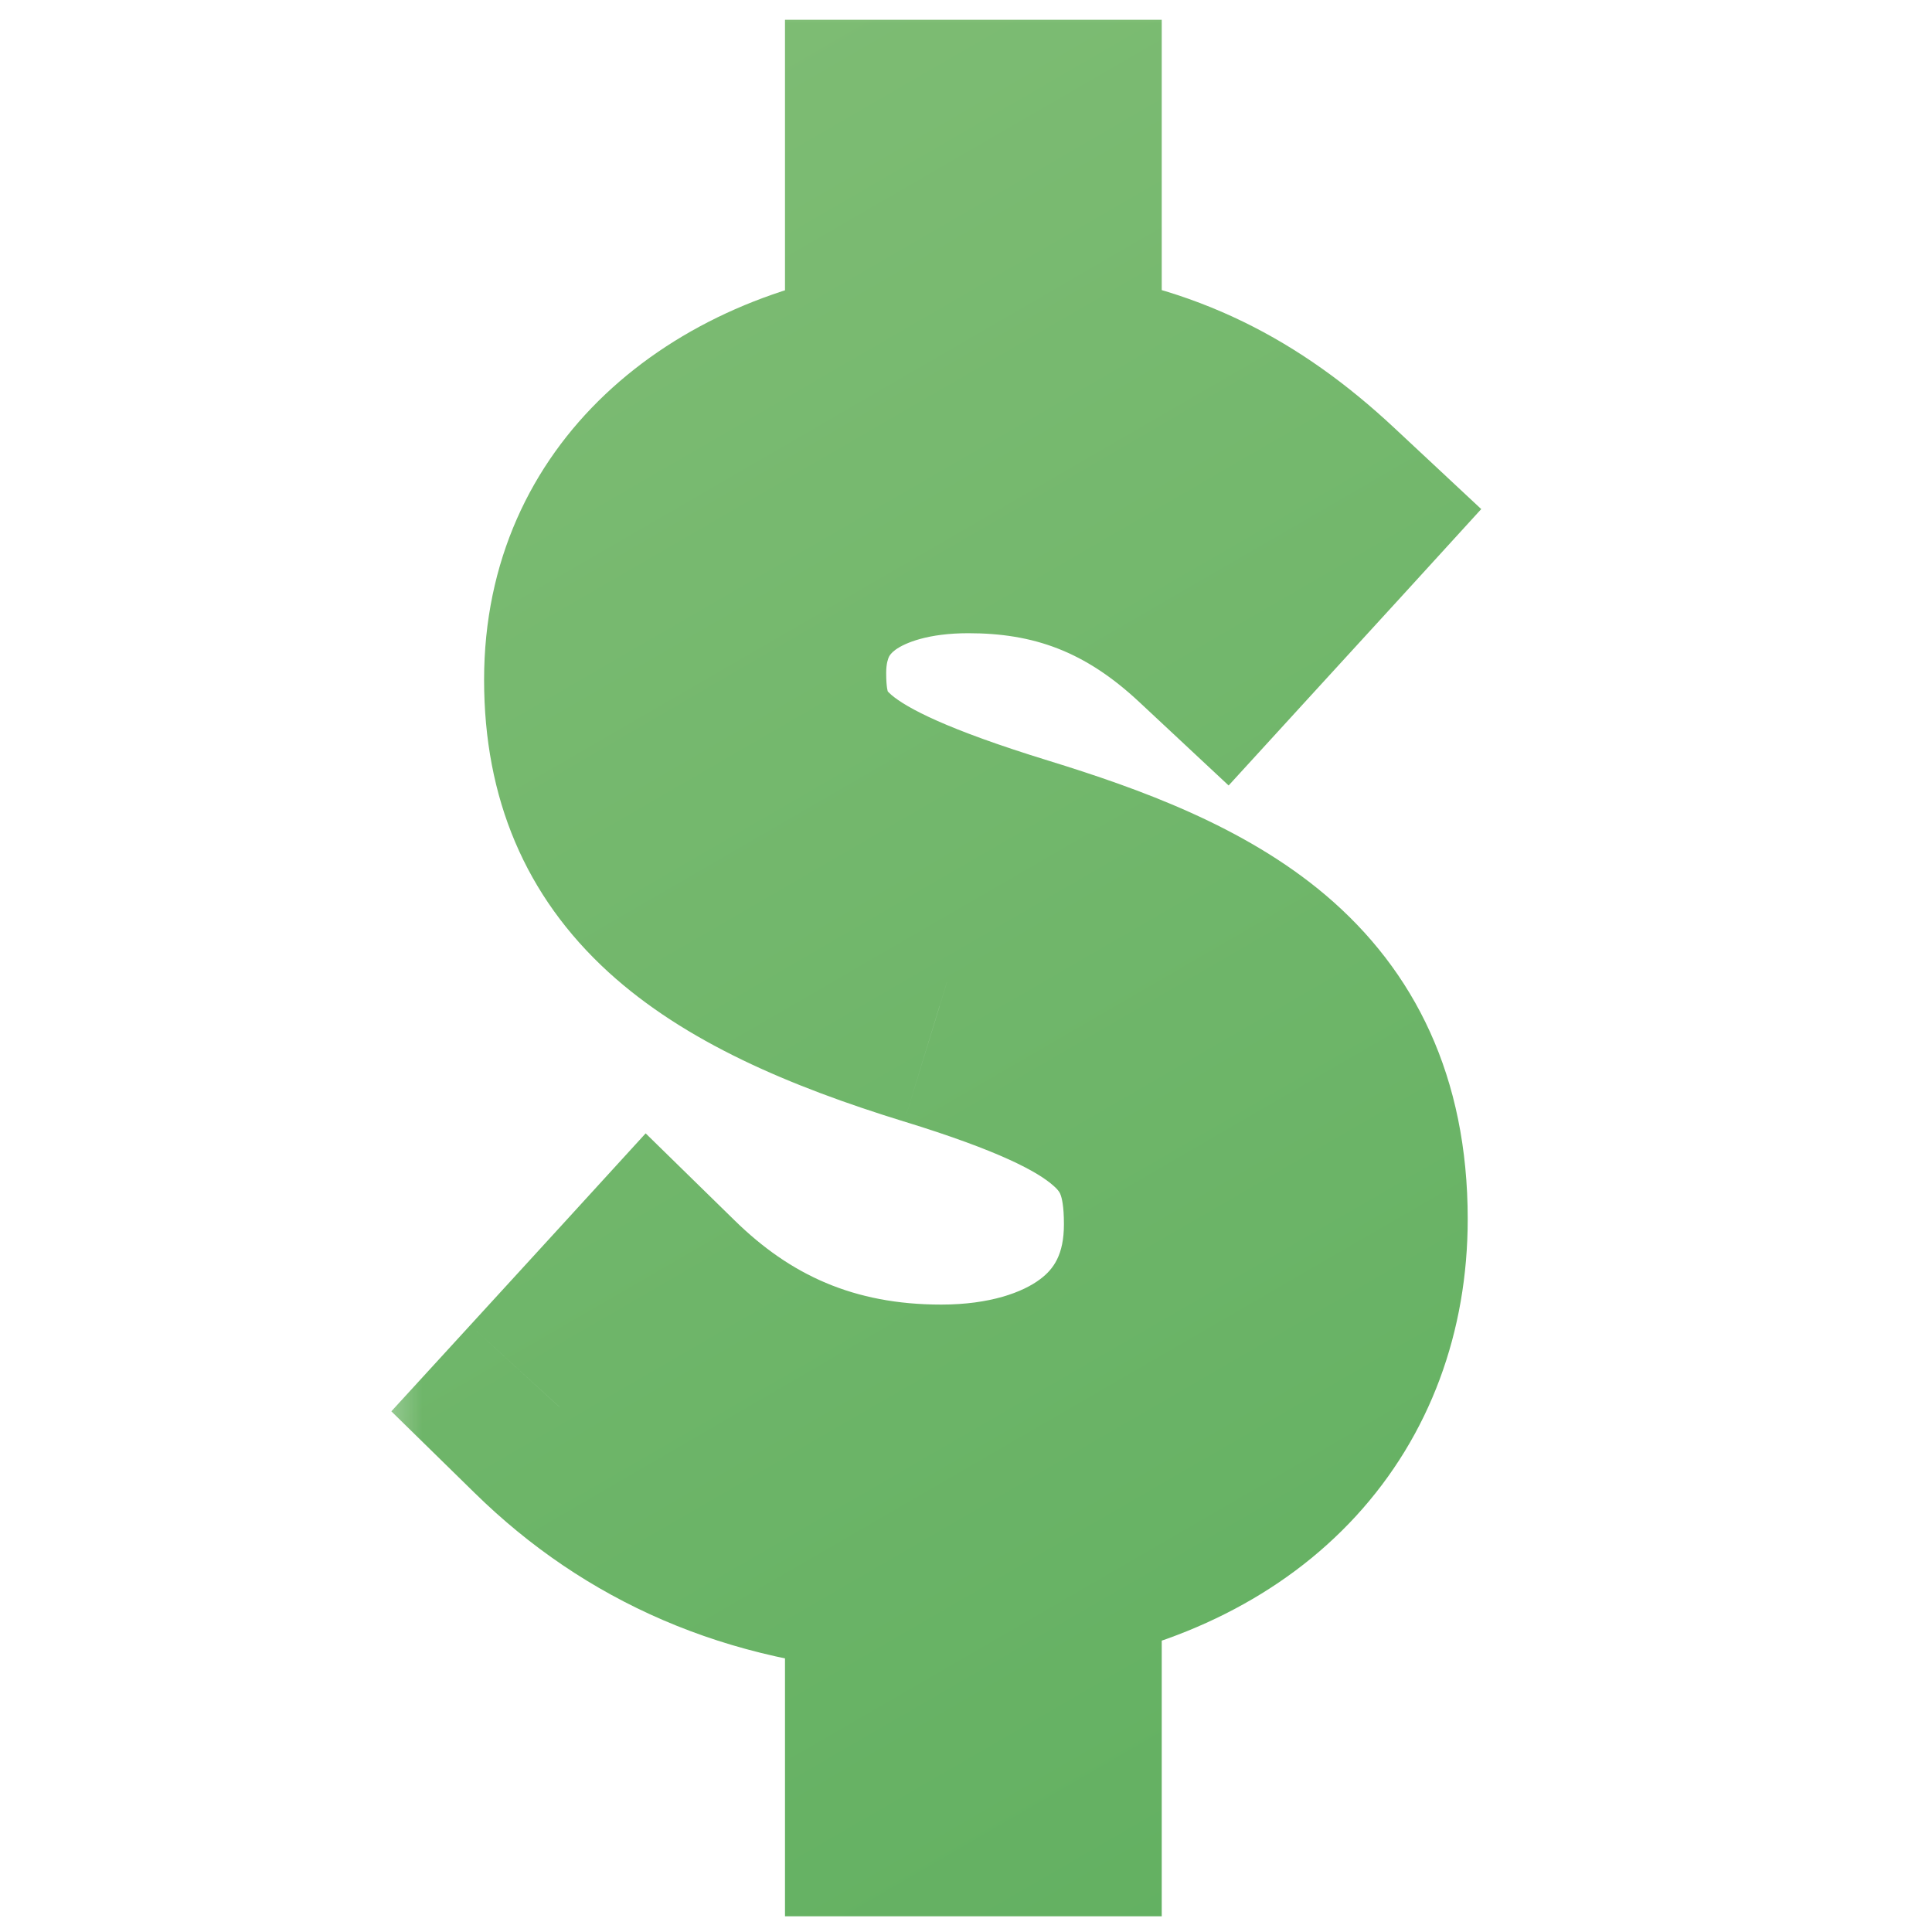<svg width="16" height="16" viewBox="0 0 16 16" fill="none" xmlns="http://www.w3.org/2000/svg">
<g clip-path="url(#clip0_134_2186)">
<mask id="path-1-outside-1_134_2186" maskUnits="userSpaceOnUse" x="3" y="-0.3" width="10" height="17" fill="black">
<rect fill="white" x="3" y="-0.3" width="10" height="17"/>
<path d="M11.155 10.096C11.155 11.496 10.231 12.546 8.621 12.812V14.87H7.501V12.854C6.297 12.798 5.359 12.364 4.631 11.65L5.387 10.824C6.017 11.44 6.787 11.804 7.795 11.804C8.901 11.804 9.811 11.258 9.811 10.138C9.811 9.228 9.377 8.822 7.781 8.332C5.961 7.772 5.009 7.072 5.009 5.63C5.009 4.314 6.031 3.376 7.501 3.208V1.164H8.621V3.222C9.559 3.32 10.231 3.684 10.861 4.272L10.119 5.084C9.475 4.482 8.803 4.244 8.019 4.244C7.081 4.244 6.339 4.678 6.339 5.574C6.339 6.358 6.703 6.736 8.383 7.254C9.881 7.716 11.155 8.304 11.155 10.096Z"/>
</mask>
<path d="M11.155 10.096C11.155 11.496 10.231 12.546 8.621 12.812V14.87H7.501V12.854C6.297 12.798 5.359 12.364 4.631 11.65L5.387 10.824C6.017 11.44 6.787 11.804 7.795 11.804C8.901 11.804 9.811 11.258 9.811 10.138C9.811 9.228 9.377 8.822 7.781 8.332C5.961 7.772 5.009 7.072 5.009 5.63C5.009 4.314 6.031 3.376 7.501 3.208V1.164H8.621V3.222C9.559 3.32 10.231 3.684 10.861 4.272L10.119 5.084C9.475 4.482 8.803 4.244 8.019 4.244C7.081 4.244 6.339 4.678 6.339 5.574C6.339 6.358 6.703 6.736 8.383 7.254C9.881 7.716 11.155 8.304 11.155 10.096Z" fill="url(#paint0_linear_134_2186)"/>
<path d="M8.621 12.812L8.458 11.825L7.621 11.964V12.812H8.621ZM8.621 14.87V15.87H9.621V14.87H8.621ZM7.501 14.87H6.501V15.87H7.501V14.87ZM7.501 12.854H8.501V11.899L7.548 11.855L7.501 12.854ZM4.631 11.65L3.894 10.975L3.241 11.688L3.931 12.364L4.631 11.65ZM5.387 10.824L6.086 10.109L5.347 9.386L4.65 10.149L5.387 10.824ZM7.781 8.332L7.487 9.288L7.488 9.288L7.781 8.332ZM7.501 3.208L7.615 4.202L8.501 4.1V3.208H7.501ZM7.501 1.164V0.164H6.501V1.164H7.501ZM8.621 1.164H9.621V0.164H8.621V1.164ZM8.621 3.222H7.621V4.123L8.517 4.217L8.621 3.222ZM10.861 4.272L11.6 4.947L12.267 4.216L11.544 3.541L10.861 4.272ZM10.119 5.084L9.436 5.815L10.175 6.505L10.857 5.759L10.119 5.084ZM8.383 7.254L8.678 6.298L8.678 6.298L8.383 7.254ZM10.155 10.096C10.155 10.566 10.005 10.931 9.755 11.203C9.501 11.48 9.085 11.722 8.458 11.825L8.784 13.799C9.767 13.636 10.619 13.22 11.229 12.556C11.844 11.886 12.155 11.026 12.155 10.096H10.155ZM7.621 12.812V14.87H9.621V12.812H7.621ZM8.621 13.87H7.501V15.87H8.621V13.87ZM8.501 14.87V12.854H6.501V14.87H8.501ZM7.548 11.855C6.582 11.81 5.879 11.473 5.331 10.936L3.931 12.364C4.839 13.255 6.012 13.786 7.455 13.853L7.548 11.855ZM5.369 12.325L6.125 11.499L4.65 10.149L3.894 10.975L5.369 12.325ZM4.688 11.539C5.491 12.324 6.507 12.804 7.795 12.804V10.804C7.067 10.804 6.543 10.556 6.086 10.109L4.688 11.539ZM7.795 12.804C8.497 12.804 9.234 12.633 9.821 12.189C10.443 11.719 10.811 11.004 10.811 10.138H8.811C8.811 10.392 8.725 10.51 8.615 10.593C8.471 10.702 8.199 10.804 7.795 10.804V12.804ZM10.811 10.138C10.811 9.49 10.641 8.853 10.063 8.333C9.577 7.897 8.878 7.623 8.075 7.376L7.488 9.288C8.281 9.532 8.597 9.705 8.727 9.822C8.77 9.86 8.778 9.88 8.783 9.894C8.793 9.919 8.811 9.986 8.811 10.138H10.811ZM8.075 7.376C7.203 7.108 6.685 6.845 6.387 6.573C6.144 6.351 6.009 6.09 6.009 5.63H4.009C4.009 6.612 4.351 7.422 5.038 8.05C5.672 8.629 6.54 8.996 7.487 9.288L8.075 7.376ZM6.009 5.63C6.009 4.958 6.503 4.329 7.615 4.202L7.388 2.214C5.56 2.423 4.009 3.67 4.009 5.63H6.009ZM8.501 3.208V1.164H6.501V3.208H8.501ZM7.501 2.164H8.621V0.164H7.501V2.164ZM7.621 1.164V3.222H9.621V1.164H7.621ZM8.517 4.217C9.206 4.289 9.682 4.539 10.179 5.003L11.544 3.541C10.781 2.829 9.913 2.351 8.725 2.227L8.517 4.217ZM10.123 3.597L9.381 4.409L10.857 5.759L11.6 4.947L10.123 3.597ZM10.802 4.353C9.968 3.574 9.05 3.244 8.019 3.244V5.244C8.557 5.244 8.983 5.391 9.436 5.815L10.802 4.353ZM8.019 3.244C7.414 3.244 6.765 3.382 6.239 3.765C5.674 4.176 5.339 4.811 5.339 5.574H7.339C7.339 5.491 7.356 5.453 7.362 5.439C7.369 5.426 7.382 5.406 7.416 5.381C7.496 5.323 7.687 5.244 8.019 5.244V3.244ZM5.339 5.574C5.339 5.843 5.37 6.15 5.492 6.46C5.618 6.782 5.82 7.05 6.082 7.274C6.555 7.679 7.249 7.951 8.089 8.21L8.678 6.298C7.837 6.039 7.509 5.863 7.381 5.754C7.342 5.72 7.347 5.714 7.353 5.729C7.354 5.732 7.339 5.697 7.339 5.574H5.339ZM8.089 8.21C8.832 8.439 9.348 8.654 9.684 8.939C9.958 9.171 10.155 9.483 10.155 10.096H12.155C12.155 8.917 11.716 8.039 10.978 7.413C10.302 6.841 9.433 6.531 8.678 6.298L8.089 8.21Z" fill="url(#paint1_linear_134_2186)" mask="url(#path-1-outside-1_134_2186)"/>
</g>
<defs>
<linearGradient id="paint0_linear_134_2186" x1="4" y1="-2.93634e-08" x2="14.41" y2="15.023" gradientUnits="userSpaceOnUse">
<stop stop-color="#B1D7AA"/>
<stop offset="1" stop-color="#91C98E"/>
</linearGradient>
<linearGradient id="paint1_linear_134_2186" x1="4" y1="-0.3" x2="12.772" y2="14.836" gradientUnits="userSpaceOnUse">
<stop stop-color="#80BD75"/>
<stop offset="1" stop-color="#62B061"/>
</linearGradient>
<clipPath id="clip0_134_2186">
<rect width="16" height="16" fill="white"/>
</clipPath>
</defs>
</svg>
